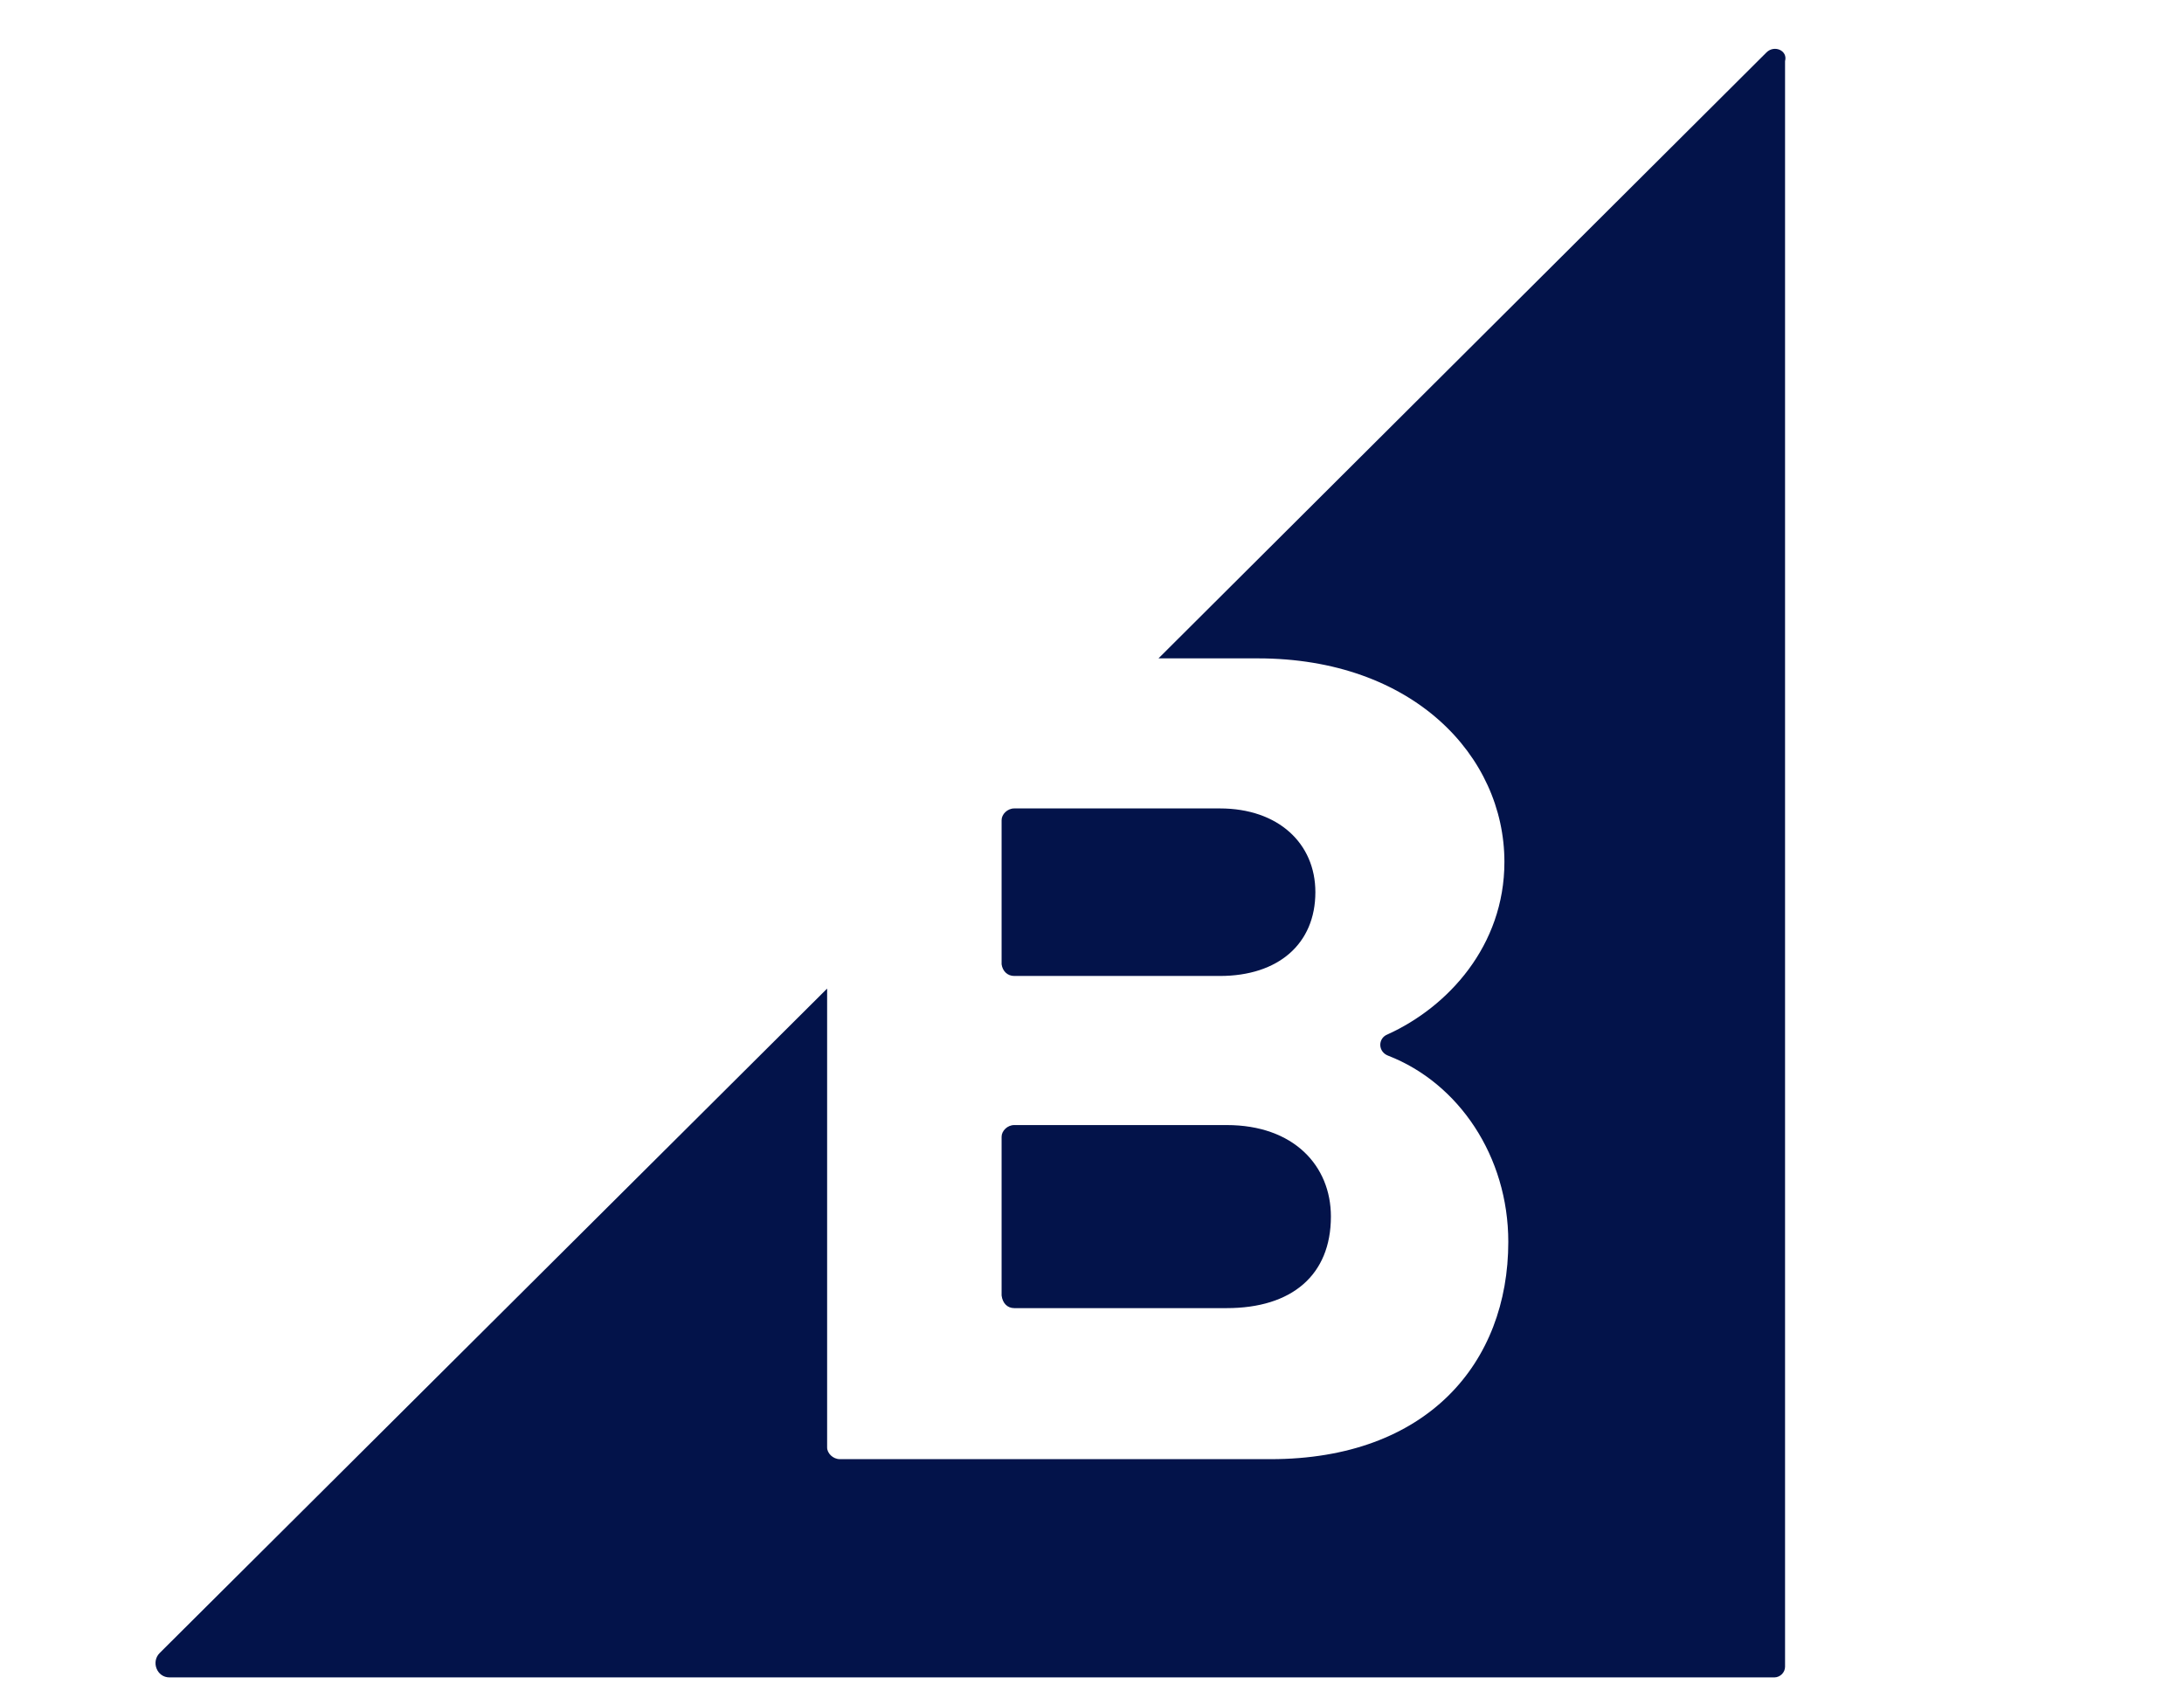 <svg xmlns="http://www.w3.org/2000/svg" width="18" height="14" viewBox="0 0 18 14" fill="none"><path d="M8.359 8.045H10.054C10.536 8.045 10.841 7.78 10.841 7.354C10.841 6.953 10.536 6.664 10.054 6.664H8.359C8.303 6.664 8.255 6.712 8.255 6.76V7.949C8.263 8.005 8.303 8.045 8.359 8.045Z" fill="#03134A"></path><path d="M8.359 10.783H10.11C10.648 10.783 10.969 10.51 10.969 10.028C10.969 9.611 10.664 9.274 10.11 9.274H8.359C8.303 9.274 8.255 9.322 8.255 9.37V10.679C8.263 10.743 8.303 10.783 8.359 10.783Z" fill="#03134A"></path><path d="M14.559 0.432L9.548 5.427H10.367C11.644 5.427 12.399 6.23 12.399 7.105C12.399 7.796 11.933 8.302 11.435 8.527C11.355 8.559 11.355 8.671 11.443 8.703C12.021 8.928 12.431 9.531 12.431 10.237C12.431 11.233 11.764 12.028 10.472 12.028H6.922C6.866 12.028 6.817 11.98 6.817 11.932V8.149L1.316 13.626C1.244 13.698 1.292 13.827 1.397 13.827H14.623C14.671 13.827 14.712 13.787 14.712 13.739V0.504C14.736 0.416 14.623 0.368 14.559 0.432Z" fill="#03134A"></path></svg>